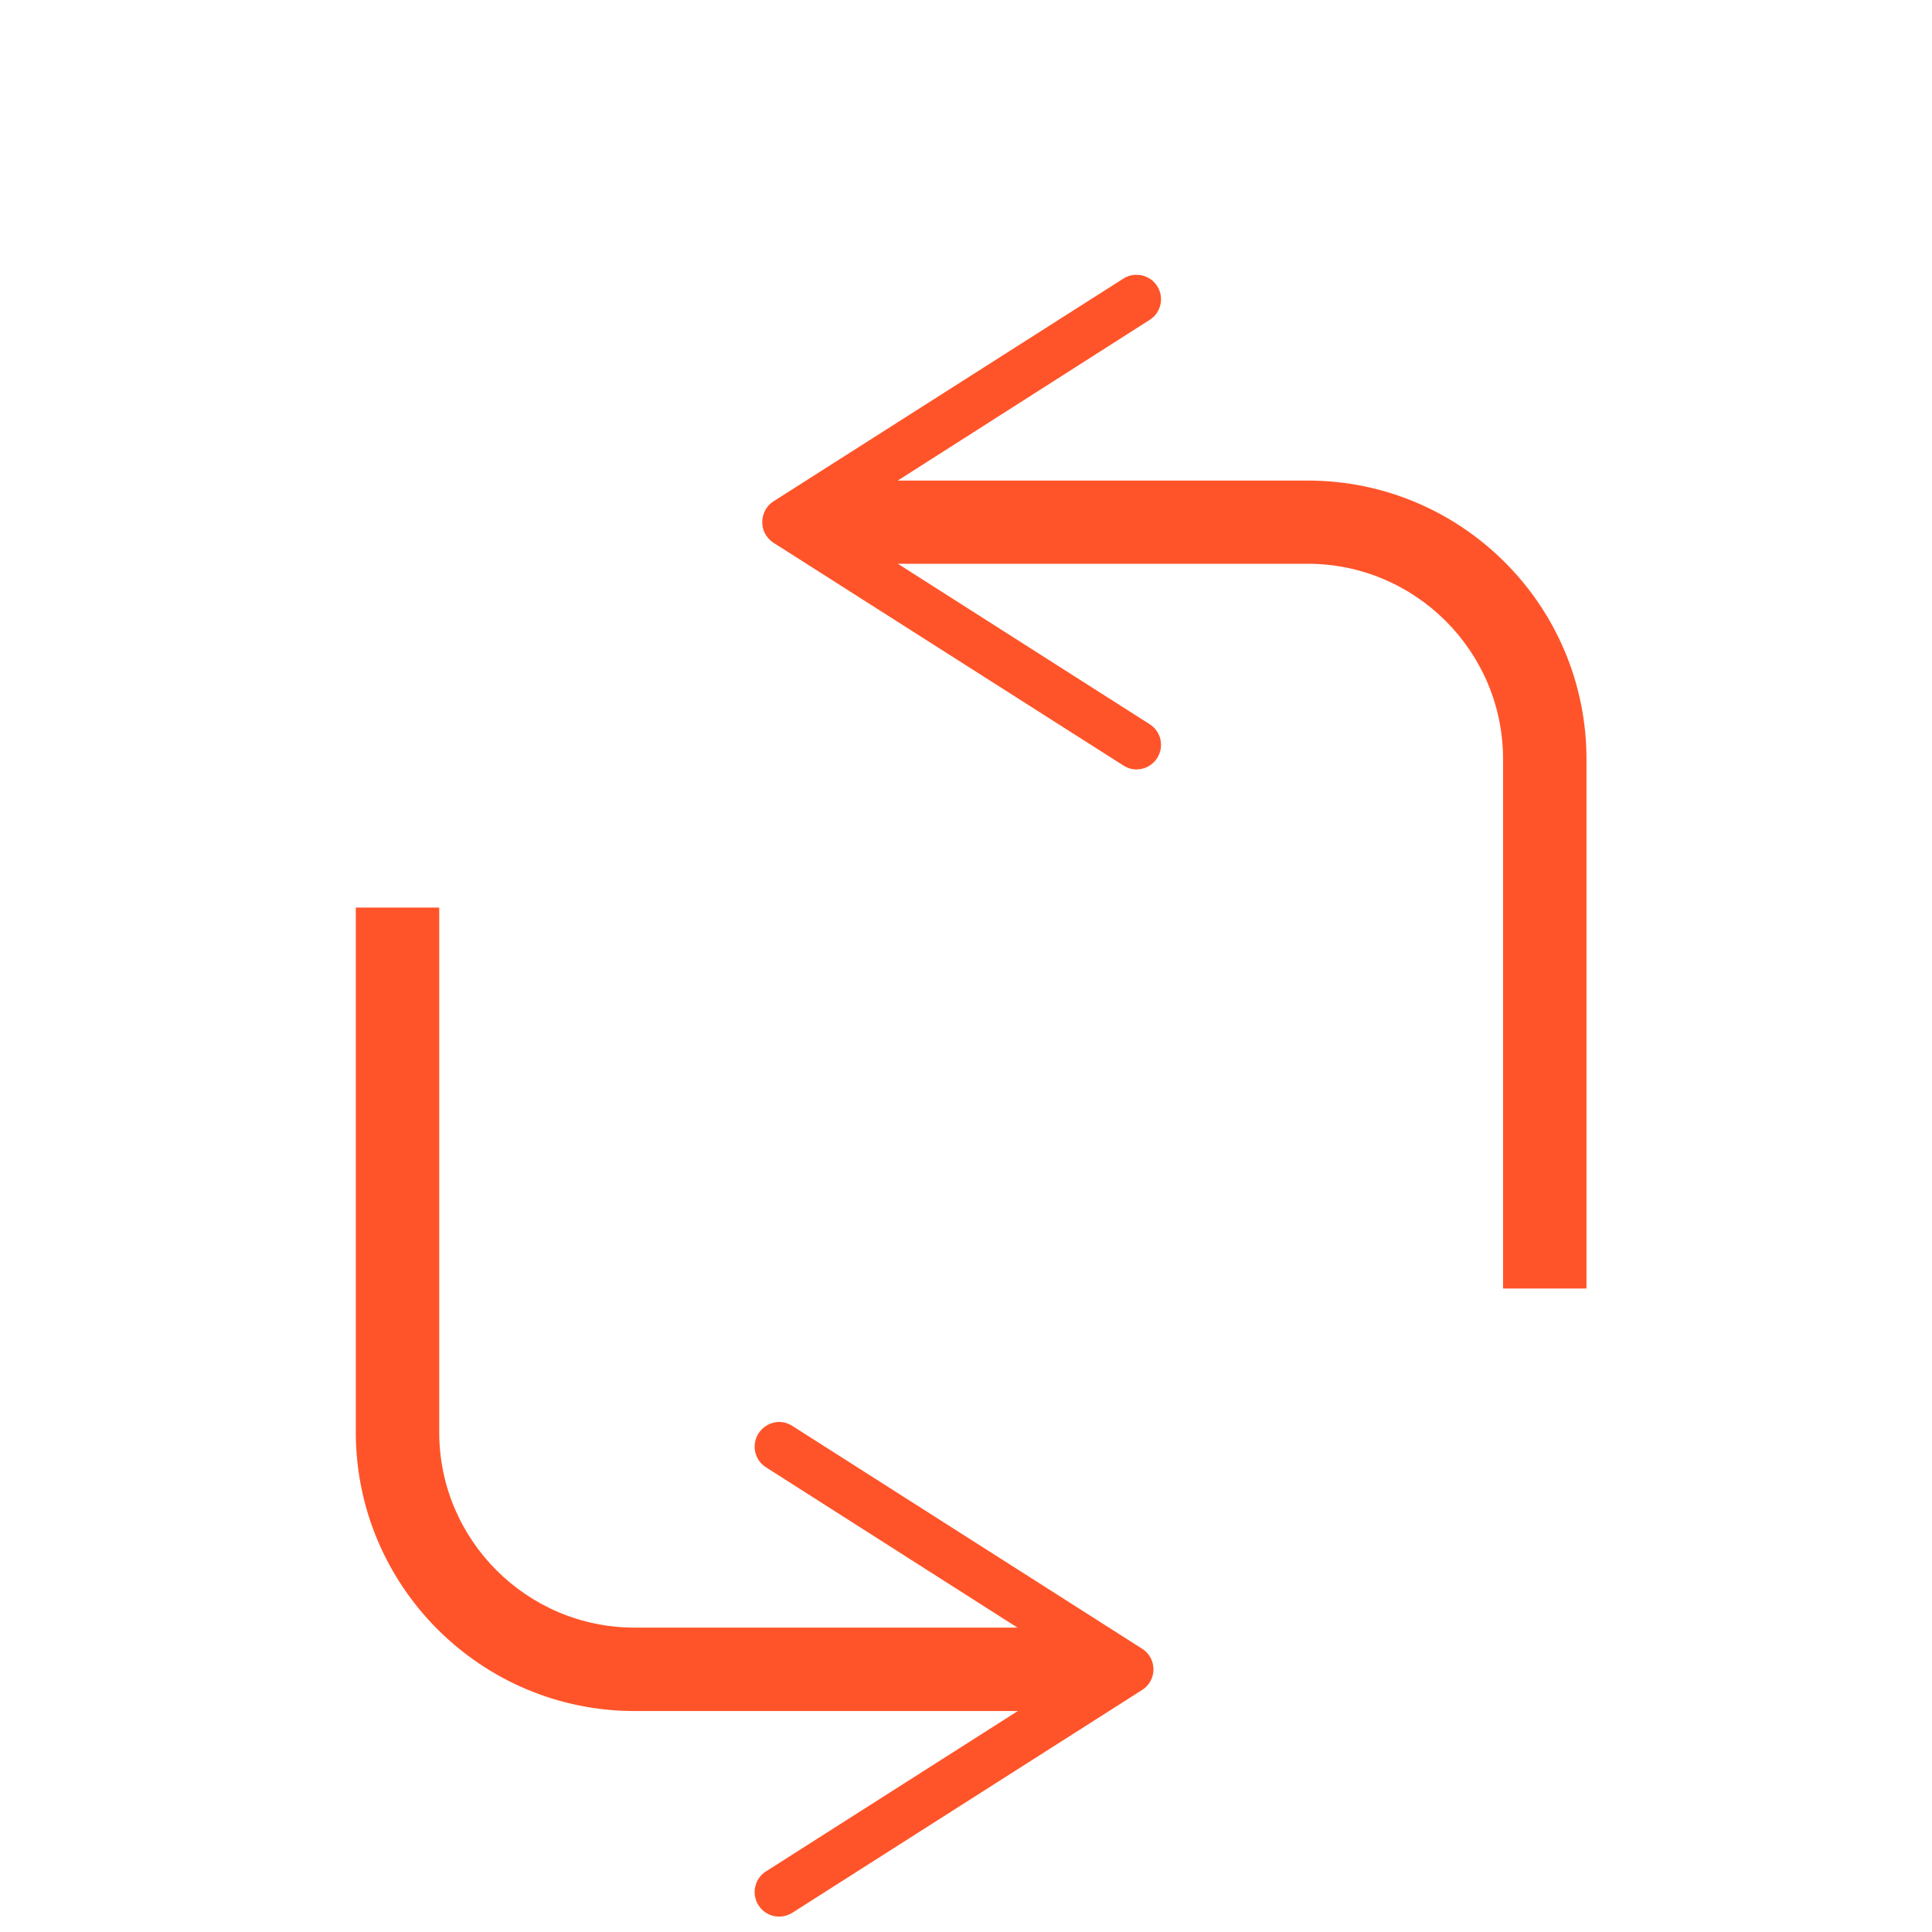 <svg width="62" height="62" viewBox="0 0 62 62" fill="none" xmlns="http://www.w3.org/2000/svg">
<g clip-path="url(#clip0_1478_2028)">
<g filter="url(#filter0_d_1478_2028)">
<path fill-rule="evenodd" clip-rule="evenodd" d="M49.577 59.325C44.192 59.325 39.819 54.952 39.819 49.567C39.819 44.19 44.192 39.817 49.577 39.817C54.954 39.817 59.327 44.19 59.327 49.567C59.327 54.952 54.954 59.325 49.577 59.325ZM49.577 44.602C46.832 44.602 44.604 46.83 44.604 49.567C44.604 52.312 46.832 54.539 49.577 54.539C52.314 54.539 54.542 52.312 54.542 49.567C54.542 46.83 52.314 44.602 49.577 44.602Z" fill="white"/>
<path d="M35.118 50.909H20.366C15.431 50.909 11.418 46.897 11.418 41.962V25.125H14.095V41.962C14.095 45.419 16.908 48.232 20.366 48.232H35.118V50.909Z" fill="#FF5429"/>
<path d="M24.341 42C24.108 42.367 24.213 42.855 24.581 43.087L34.758 49.575L24.581 56.055C24.213 56.287 24.108 56.775 24.341 57.142C24.573 57.51 25.061 57.615 25.428 57.382L36.648 50.235C36.881 50.092 37.016 49.837 37.016 49.575C37.016 49.305 36.881 49.05 36.648 48.907L25.428 41.76C25.293 41.675 25.153 41.632 25.008 41.632C24.746 41.632 24.491 41.767 24.341 42Z" fill="#FF5429"/>
<path d="M50.912 37.35H48.235V20.362C48.235 16.905 45.422 14.092 41.965 14.092H26.35V11.422H41.965C46.9 11.422 50.912 15.427 50.912 20.362V37.35Z" fill="#FF5429"/>
<path d="M37.136 20.325C37.368 19.957 37.263 19.47 36.888 19.237L26.718 12.757L36.888 6.269C37.263 6.037 37.368 5.549 37.136 5.182C36.903 4.814 36.408 4.709 36.048 4.942L24.821 12.089C24.596 12.232 24.461 12.487 24.461 12.757C24.461 13.027 24.596 13.274 24.821 13.417L36.048 20.564C36.183 20.649 36.323 20.692 36.468 20.692C36.731 20.692 36.986 20.564 37.136 20.325Z" fill="#FF5429"/>
<path fill-rule="evenodd" clip-rule="evenodd" d="M16.742 22.507H8.769C5.589 22.507 3.002 19.92 3.002 16.74V8.775C3.002 5.587 5.589 3 8.769 3H16.742C19.922 3 22.509 5.587 22.509 8.775V16.74C22.509 19.92 19.922 22.507 16.742 22.507ZM8.769 7.785C8.229 7.785 7.787 8.227 7.787 8.775V16.74C7.787 17.287 8.229 17.722 8.769 17.722H16.742C17.282 17.722 17.724 17.287 17.724 16.74V8.775C17.724 8.227 17.282 7.785 16.742 7.785H8.769Z" fill="white"/>
</g>
</g>
<defs>
<filter id="filter0_d_1478_2028" x="-0.998" y="3" width="64.325" height="64.325" filterUnits="userSpaceOnUse" color-interpolation-filters="sRGB">
<feFlood flood-opacity="0" result="BackgroundImageFix"/>
<feColorMatrix in="SourceAlpha" type="matrix" values="0 0 0 0 0 0 0 0 0 0 0 0 0 0 0 0 0 0 127 0" result="hardAlpha"/>
<feOffset dy="4"/>
<feGaussianBlur stdDeviation="2"/>
<feComposite in2="hardAlpha" operator="out"/>
<feColorMatrix type="matrix" values="0 0 0 0 0 0 0 0 0 0 0 0 0 0 0 0 0 0 0.25 0"/>
<feBlend mode="normal" in2="BackgroundImageFix" result="effect1_dropShadow_1478_2028"/>
<feBlend mode="normal" in="SourceGraphic" in2="effect1_dropShadow_1478_2028" result="shape"/>
</filter>
<clipPath id="clip0_1478_2028">
<rect width="62" height="62" fill="white"/>
</clipPath>
</defs>
</svg>
